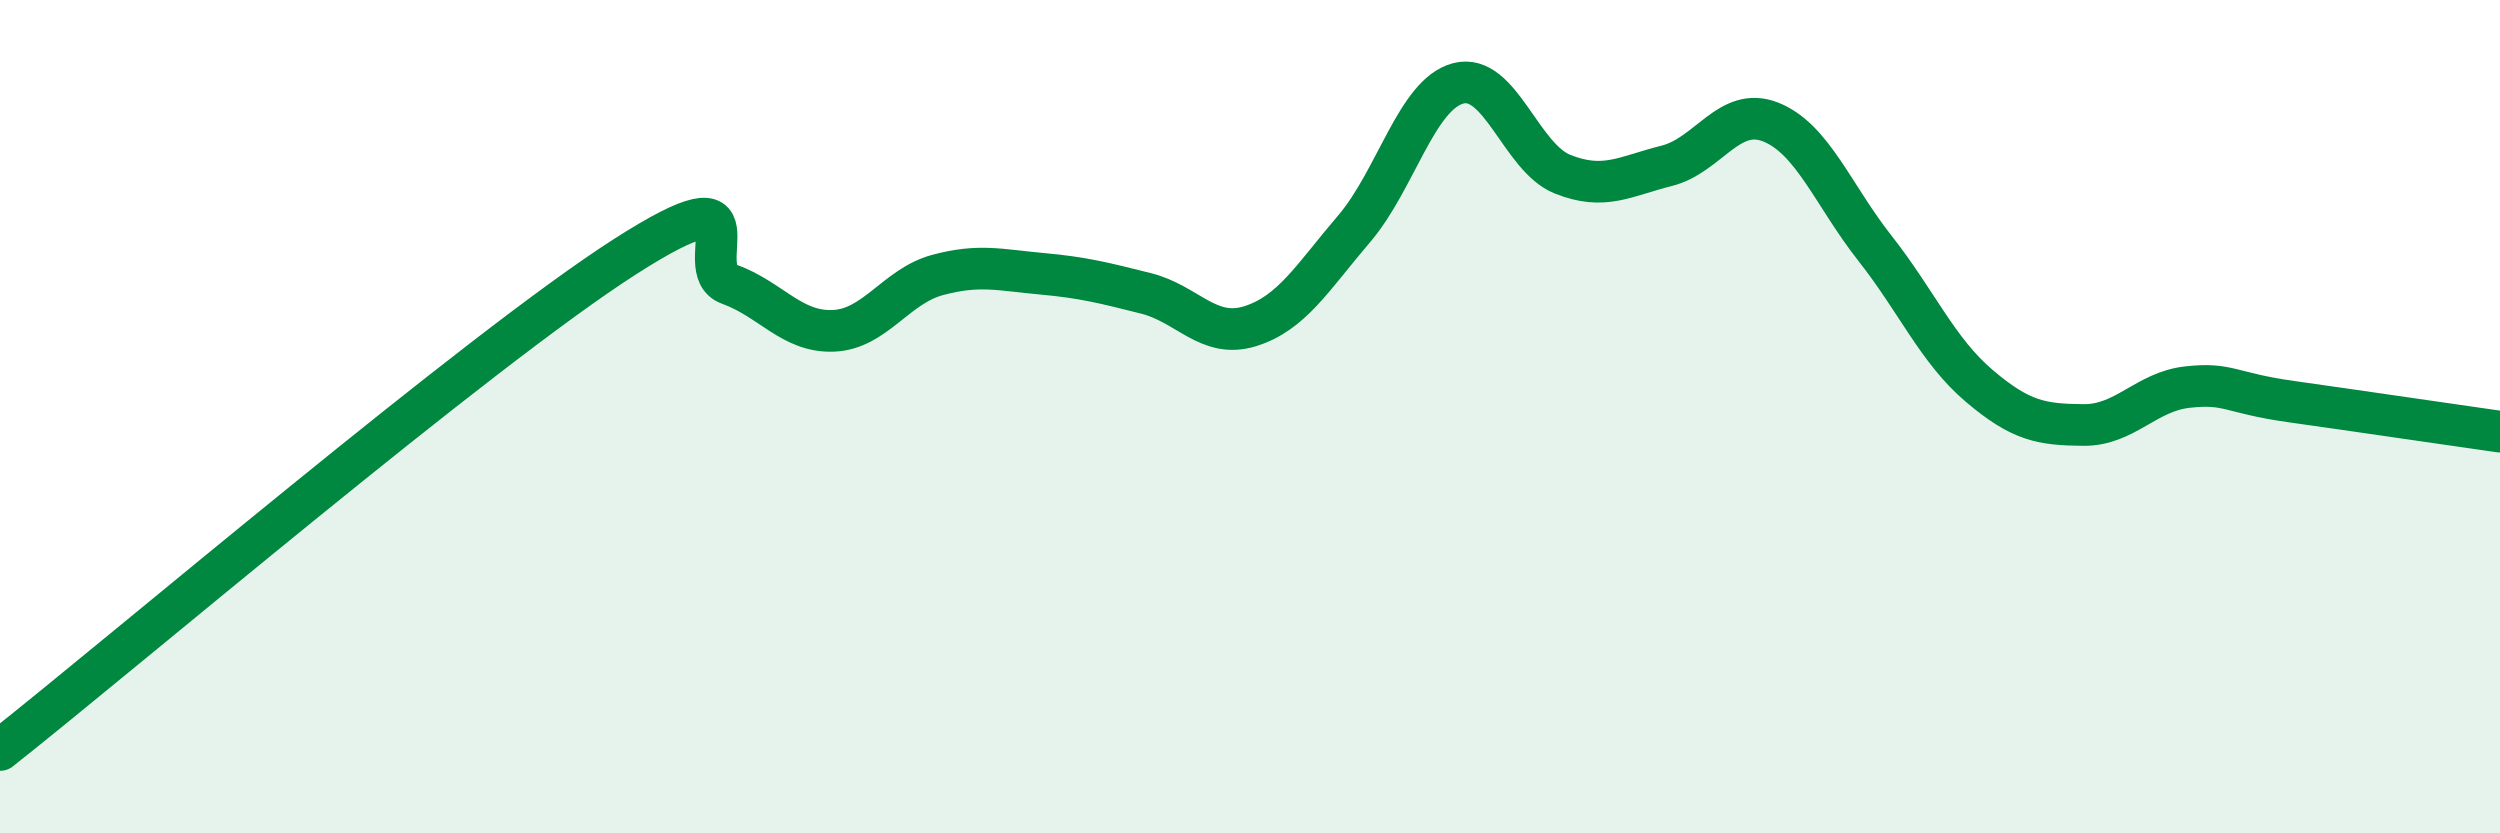 
    <svg width="60" height="20" viewBox="0 0 60 20" xmlns="http://www.w3.org/2000/svg">
      <path
        d="M 0,18 C 3,15.63 11.5,8.4 15,6.16 C 18.5,3.92 16.5,6.46 17.5,6.82 C 18.5,7.18 19,7.98 20,7.94 C 21,7.9 21.5,6.87 22.5,6.6 C 23.5,6.33 24,6.48 25,6.57 C 26,6.66 26.5,6.79 27.5,7.04 C 28.5,7.29 29,8.14 30,7.83 C 31,7.52 31.5,6.66 32.5,5.49 C 33.5,4.32 34,2.26 35,2 C 36,1.74 36.5,3.78 37.5,4.18 C 38.5,4.58 39,4.23 40,3.98 C 41,3.73 41.5,2.53 42.5,2.93 C 43.5,3.33 44,4.69 45,5.96 C 46,7.23 46.5,8.41 47.5,9.26 C 48.5,10.11 49,10.19 50,10.2 C 51,10.21 51.5,9.4 52.5,9.29 C 53.5,9.18 53.5,9.43 55,9.64 C 56.5,9.85 59,10.22 60,10.36L60 20L0 20Z"
        fill="#008740"
        opacity="0.1"
        stroke-linecap="round"
        stroke-linejoin="round"
      />
      <path
        d="M 0,18 C 3,15.63 11.5,8.4 15,6.16 C 18.5,3.92 16.5,6.46 17.5,6.82 C 18.5,7.18 19,7.98 20,7.94 C 21,7.9 21.5,6.87 22.5,6.6 C 23.5,6.33 24,6.48 25,6.57 C 26,6.66 26.5,6.79 27.5,7.04 C 28.5,7.29 29,8.14 30,7.83 C 31,7.52 31.5,6.66 32.5,5.49 C 33.5,4.32 34,2.26 35,2 C 36,1.74 36.5,3.78 37.5,4.18 C 38.5,4.58 39,4.23 40,3.98 C 41,3.73 41.5,2.53 42.5,2.93 C 43.5,3.33 44,4.69 45,5.96 C 46,7.23 46.5,8.41 47.5,9.26 C 48.5,10.11 49,10.19 50,10.2 C 51,10.21 51.5,9.4 52.5,9.29 C 53.5,9.18 53.5,9.43 55,9.64 C 56.5,9.85 59,10.22 60,10.36"
        stroke="#008740"
        stroke-width="1"
        fill="none"
        stroke-linecap="round"
        stroke-linejoin="round"
      />
    </svg>
  